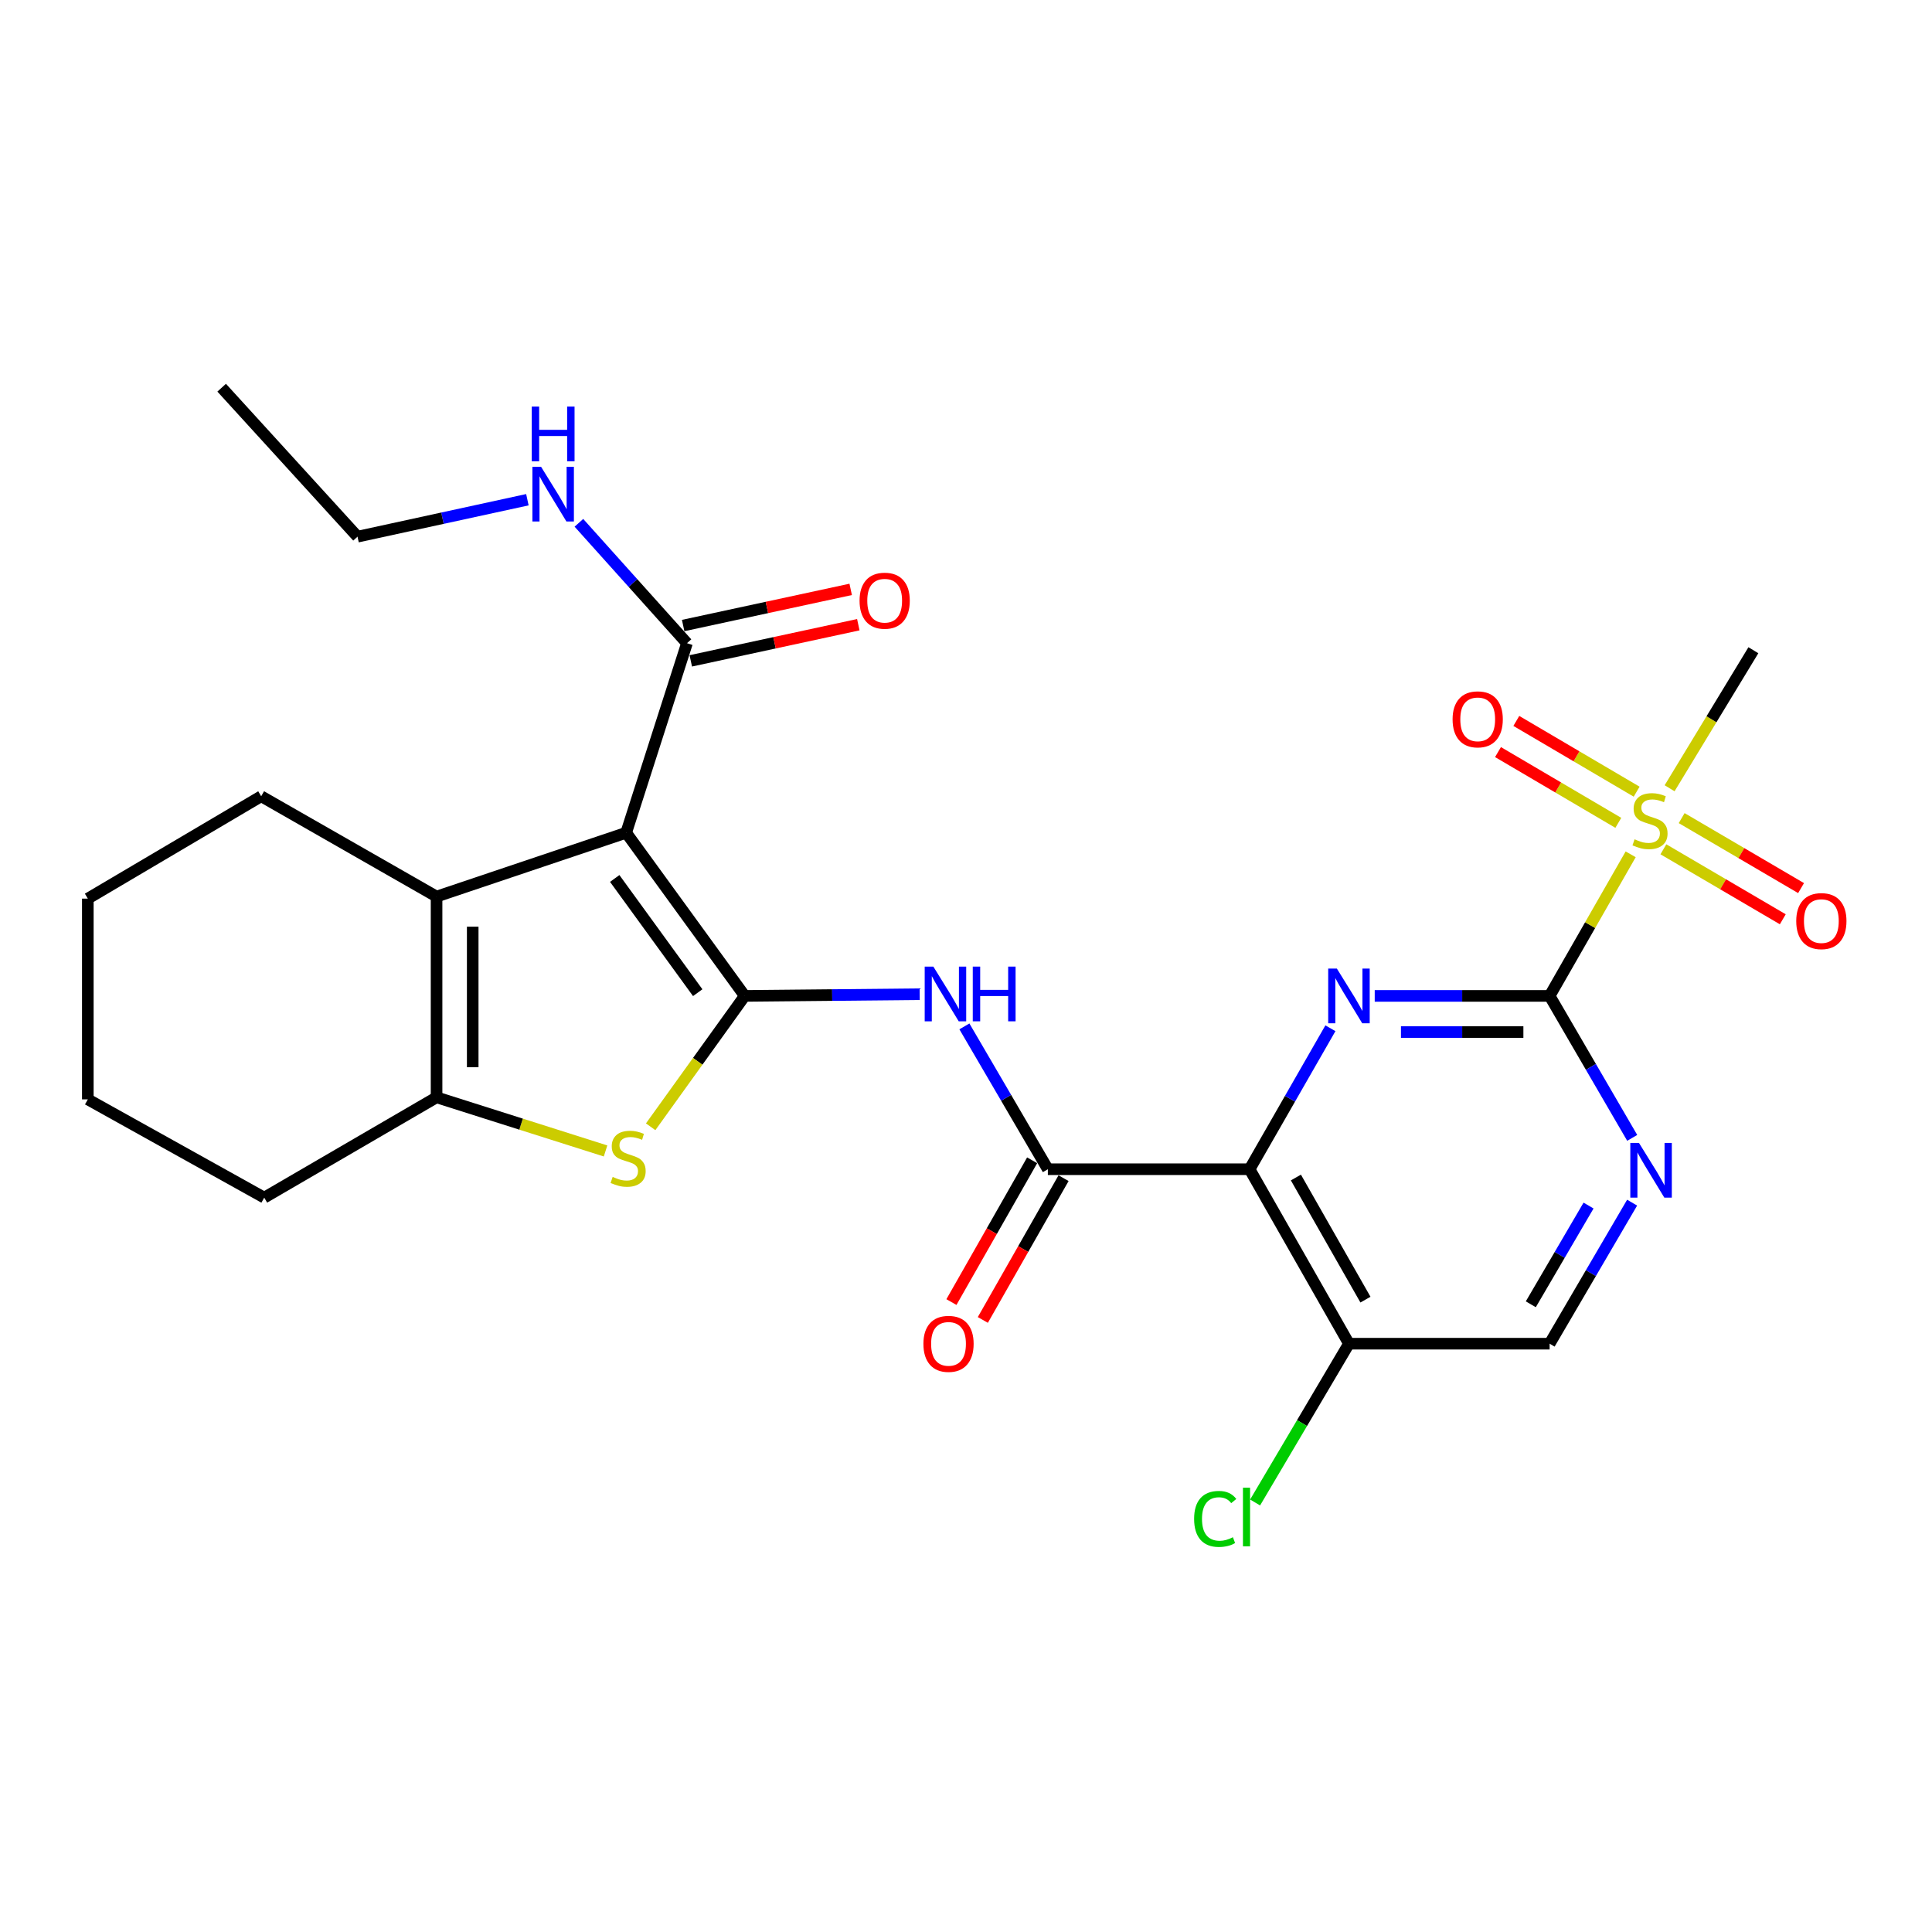 <?xml version='1.0' encoding='iso-8859-1'?>
<svg version='1.1' baseProfile='full'
              xmlns='http://www.w3.org/2000/svg'
                      xmlns:rdkit='http://www.rdkit.org/xml'
                      xmlns:xlink='http://www.w3.org/1999/xlink'
                  xml:space='preserve'
width='1000px' height='1000px' viewBox='0 0 1000 1000'>
<!-- END OF HEADER -->
<rect style='opacity:1.0;fill:#FFFFFF;stroke:none' width='1000' height='1000' x='0' y='0'> </rect>
<path class='bond-0' d='M 385.477,515.48 L 324.107,431.027' style='fill:none;fill-rule:evenodd;stroke:#000000;stroke-width:6px;stroke-linecap:butt;stroke-linejoin:miter;stroke-opacity:1' />
<path class='bond-0' d='M 361.138,513.809 L 318.179,454.692' style='fill:none;fill-rule:evenodd;stroke:#000000;stroke-width:6px;stroke-linecap:butt;stroke-linejoin:miter;stroke-opacity:1' />
<path class='bond-5' d='M 385.477,515.48 L 361.128,549.348' style='fill:none;fill-rule:evenodd;stroke:#000000;stroke-width:6px;stroke-linecap:butt;stroke-linejoin:miter;stroke-opacity:1' />
<path class='bond-5' d='M 361.128,549.348 L 336.78,583.217' style='fill:none;fill-rule:evenodd;stroke:#CCCC00;stroke-width:6px;stroke-linecap:butt;stroke-linejoin:miter;stroke-opacity:1' />
<path class='bond-8' d='M 385.477,515.48 L 430.751,515.04' style='fill:none;fill-rule:evenodd;stroke:#000000;stroke-width:6px;stroke-linecap:butt;stroke-linejoin:miter;stroke-opacity:1' />
<path class='bond-8' d='M 430.751,515.04 L 476.026,514.601' style='fill:none;fill-rule:evenodd;stroke:#0000FF;stroke-width:6px;stroke-linecap:butt;stroke-linejoin:miter;stroke-opacity:1' />
<path class='bond-6' d='M 324.107,431.027 L 225.967,464.066' style='fill:none;fill-rule:evenodd;stroke:#000000;stroke-width:6px;stroke-linecap:butt;stroke-linejoin:miter;stroke-opacity:1' />
<path class='bond-10' d='M 324.107,431.027 L 355.576,332.919' style='fill:none;fill-rule:evenodd;stroke:#000000;stroke-width:6px;stroke-linecap:butt;stroke-linejoin:miter;stroke-opacity:1' />
<path class='bond-1' d='M 802.083,515.48 L 756.819,515.48' style='fill:none;fill-rule:evenodd;stroke:#000000;stroke-width:6px;stroke-linecap:butt;stroke-linejoin:miter;stroke-opacity:1' />
<path class='bond-1' d='M 756.819,515.48 L 711.554,515.48' style='fill:none;fill-rule:evenodd;stroke:#0000FF;stroke-width:6px;stroke-linecap:butt;stroke-linejoin:miter;stroke-opacity:1' />
<path class='bond-1' d='M 788.504,534.187 L 756.819,534.187' style='fill:none;fill-rule:evenodd;stroke:#000000;stroke-width:6px;stroke-linecap:butt;stroke-linejoin:miter;stroke-opacity:1' />
<path class='bond-1' d='M 756.819,534.187 L 725.133,534.187' style='fill:none;fill-rule:evenodd;stroke:#0000FF;stroke-width:6px;stroke-linecap:butt;stroke-linejoin:miter;stroke-opacity:1' />
<path class='bond-4' d='M 802.083,515.48 L 823.058,478.836' style='fill:none;fill-rule:evenodd;stroke:#000000;stroke-width:6px;stroke-linecap:butt;stroke-linejoin:miter;stroke-opacity:1' />
<path class='bond-4' d='M 823.058,478.836 L 844.033,442.193' style='fill:none;fill-rule:evenodd;stroke:#CCCC00;stroke-width:6px;stroke-linecap:butt;stroke-linejoin:miter;stroke-opacity:1' />
<path class='bond-29' d='M 802.083,515.48 L 823.457,552.22' style='fill:none;fill-rule:evenodd;stroke:#000000;stroke-width:6px;stroke-linecap:butt;stroke-linejoin:miter;stroke-opacity:1' />
<path class='bond-29' d='M 823.457,552.22 L 844.831,588.961' style='fill:none;fill-rule:evenodd;stroke:#0000FF;stroke-width:6px;stroke-linecap:butt;stroke-linejoin:miter;stroke-opacity:1' />
<path class='bond-2' d='M 646.783,605.19 L 542.367,605.19' style='fill:none;fill-rule:evenodd;stroke:#000000;stroke-width:6px;stroke-linecap:butt;stroke-linejoin:miter;stroke-opacity:1' />
<path class='bond-3' d='M 646.783,605.19 L 667.7,568.708' style='fill:none;fill-rule:evenodd;stroke:#000000;stroke-width:6px;stroke-linecap:butt;stroke-linejoin:miter;stroke-opacity:1' />
<path class='bond-3' d='M 667.7,568.708 L 688.617,532.225' style='fill:none;fill-rule:evenodd;stroke:#0000FF;stroke-width:6px;stroke-linecap:butt;stroke-linejoin:miter;stroke-opacity:1' />
<path class='bond-12' d='M 646.783,605.19 L 698.217,695.494' style='fill:none;fill-rule:evenodd;stroke:#000000;stroke-width:6px;stroke-linecap:butt;stroke-linejoin:miter;stroke-opacity:1' />
<path class='bond-12' d='M 670.754,609.477 L 706.757,672.69' style='fill:none;fill-rule:evenodd;stroke:#000000;stroke-width:6px;stroke-linecap:butt;stroke-linejoin:miter;stroke-opacity:1' />
<path class='bond-13' d='M 847.122,409.774 L 815.984,391.463' style='fill:none;fill-rule:evenodd;stroke:#CCCC00;stroke-width:6px;stroke-linecap:butt;stroke-linejoin:miter;stroke-opacity:1' />
<path class='bond-13' d='M 815.984,391.463 L 784.846,373.151' style='fill:none;fill-rule:evenodd;stroke:#FF0000;stroke-width:6px;stroke-linecap:butt;stroke-linejoin:miter;stroke-opacity:1' />
<path class='bond-13' d='M 837.639,425.9 L 806.501,407.588' style='fill:none;fill-rule:evenodd;stroke:#CCCC00;stroke-width:6px;stroke-linecap:butt;stroke-linejoin:miter;stroke-opacity:1' />
<path class='bond-13' d='M 806.501,407.588 L 775.363,389.276' style='fill:none;fill-rule:evenodd;stroke:#FF0000;stroke-width:6px;stroke-linecap:butt;stroke-linejoin:miter;stroke-opacity:1' />
<path class='bond-14' d='M 860.968,439.596 L 891.868,457.705' style='fill:none;fill-rule:evenodd;stroke:#CCCC00;stroke-width:6px;stroke-linecap:butt;stroke-linejoin:miter;stroke-opacity:1' />
<path class='bond-14' d='M 891.868,457.705 L 922.768,475.815' style='fill:none;fill-rule:evenodd;stroke:#FF0000;stroke-width:6px;stroke-linecap:butt;stroke-linejoin:miter;stroke-opacity:1' />
<path class='bond-14' d='M 870.427,423.456 L 901.327,441.566' style='fill:none;fill-rule:evenodd;stroke:#CCCC00;stroke-width:6px;stroke-linecap:butt;stroke-linejoin:miter;stroke-opacity:1' />
<path class='bond-14' d='M 901.327,441.566 L 932.227,459.676' style='fill:none;fill-rule:evenodd;stroke:#FF0000;stroke-width:6px;stroke-linecap:butt;stroke-linejoin:miter;stroke-opacity:1' />
<path class='bond-20' d='M 864.183,408.001 L 885.866,372.279' style='fill:none;fill-rule:evenodd;stroke:#CCCC00;stroke-width:6px;stroke-linecap:butt;stroke-linejoin:miter;stroke-opacity:1' />
<path class='bond-20' d='M 885.866,372.279 L 907.55,336.557' style='fill:none;fill-rule:evenodd;stroke:#000000;stroke-width:6px;stroke-linecap:butt;stroke-linejoin:miter;stroke-opacity:1' />
<path class='bond-9' d='M 313.434,595.736 L 269.701,581.855' style='fill:none;fill-rule:evenodd;stroke:#CCCC00;stroke-width:6px;stroke-linecap:butt;stroke-linejoin:miter;stroke-opacity:1' />
<path class='bond-9' d='M 269.701,581.855 L 225.967,567.974' style='fill:none;fill-rule:evenodd;stroke:#000000;stroke-width:6px;stroke-linecap:butt;stroke-linejoin:miter;stroke-opacity:1' />
<path class='bond-21' d='M 225.967,464.066 L 135.186,412.144' style='fill:none;fill-rule:evenodd;stroke:#000000;stroke-width:6px;stroke-linecap:butt;stroke-linejoin:miter;stroke-opacity:1' />
<path class='bond-27' d='M 225.967,464.066 L 225.967,567.974' style='fill:none;fill-rule:evenodd;stroke:#000000;stroke-width:6px;stroke-linecap:butt;stroke-linejoin:miter;stroke-opacity:1' />
<path class='bond-27' d='M 244.675,479.652 L 244.675,552.388' style='fill:none;fill-rule:evenodd;stroke:#000000;stroke-width:6px;stroke-linecap:butt;stroke-linejoin:miter;stroke-opacity:1' />
<path class='bond-7' d='M 542.367,605.19 L 520.769,568.224' style='fill:none;fill-rule:evenodd;stroke:#000000;stroke-width:6px;stroke-linecap:butt;stroke-linejoin:miter;stroke-opacity:1' />
<path class='bond-7' d='M 520.769,568.224 L 499.171,531.258' style='fill:none;fill-rule:evenodd;stroke:#0000FF;stroke-width:6px;stroke-linecap:butt;stroke-linejoin:miter;stroke-opacity:1' />
<path class='bond-16' d='M 534.238,600.563 L 513.347,637.255' style='fill:none;fill-rule:evenodd;stroke:#000000;stroke-width:6px;stroke-linecap:butt;stroke-linejoin:miter;stroke-opacity:1' />
<path class='bond-16' d='M 513.347,637.255 L 492.457,673.948' style='fill:none;fill-rule:evenodd;stroke:#FF0000;stroke-width:6px;stroke-linecap:butt;stroke-linejoin:miter;stroke-opacity:1' />
<path class='bond-16' d='M 550.495,609.818 L 529.604,646.511' style='fill:none;fill-rule:evenodd;stroke:#000000;stroke-width:6px;stroke-linecap:butt;stroke-linejoin:miter;stroke-opacity:1' />
<path class='bond-16' d='M 529.604,646.511 L 508.714,683.204' style='fill:none;fill-rule:evenodd;stroke:#FF0000;stroke-width:6px;stroke-linecap:butt;stroke-linejoin:miter;stroke-opacity:1' />
<path class='bond-22' d='M 225.967,567.974 L 136.766,619.896' style='fill:none;fill-rule:evenodd;stroke:#000000;stroke-width:6px;stroke-linecap:butt;stroke-linejoin:miter;stroke-opacity:1' />
<path class='bond-17' d='M 357.55,342.062 L 400.905,332.705' style='fill:none;fill-rule:evenodd;stroke:#000000;stroke-width:6px;stroke-linecap:butt;stroke-linejoin:miter;stroke-opacity:1' />
<path class='bond-17' d='M 400.905,332.705 L 444.26,323.348' style='fill:none;fill-rule:evenodd;stroke:#FF0000;stroke-width:6px;stroke-linecap:butt;stroke-linejoin:miter;stroke-opacity:1' />
<path class='bond-17' d='M 353.603,323.776 L 396.958,314.419' style='fill:none;fill-rule:evenodd;stroke:#000000;stroke-width:6px;stroke-linecap:butt;stroke-linejoin:miter;stroke-opacity:1' />
<path class='bond-17' d='M 396.958,314.419 L 440.314,305.062' style='fill:none;fill-rule:evenodd;stroke:#FF0000;stroke-width:6px;stroke-linecap:butt;stroke-linejoin:miter;stroke-opacity:1' />
<path class='bond-18' d='M 355.576,332.919 L 327.608,301.762' style='fill:none;fill-rule:evenodd;stroke:#000000;stroke-width:6px;stroke-linecap:butt;stroke-linejoin:miter;stroke-opacity:1' />
<path class='bond-18' d='M 327.608,301.762 L 299.641,270.605' style='fill:none;fill-rule:evenodd;stroke:#0000FF;stroke-width:6px;stroke-linecap:butt;stroke-linejoin:miter;stroke-opacity:1' />
<path class='bond-11' d='M 844.785,622.491 L 823.434,658.992' style='fill:none;fill-rule:evenodd;stroke:#0000FF;stroke-width:6px;stroke-linecap:butt;stroke-linejoin:miter;stroke-opacity:1' />
<path class='bond-11' d='M 823.434,658.992 L 802.083,695.494' style='fill:none;fill-rule:evenodd;stroke:#000000;stroke-width:6px;stroke-linecap:butt;stroke-linejoin:miter;stroke-opacity:1' />
<path class='bond-11' d='M 822.232,623.996 L 807.286,649.547' style='fill:none;fill-rule:evenodd;stroke:#0000FF;stroke-width:6px;stroke-linecap:butt;stroke-linejoin:miter;stroke-opacity:1' />
<path class='bond-11' d='M 807.286,649.547 L 792.341,675.098' style='fill:none;fill-rule:evenodd;stroke:#000000;stroke-width:6px;stroke-linecap:butt;stroke-linejoin:miter;stroke-opacity:1' />
<path class='bond-15' d='M 698.217,695.494 L 802.083,695.494' style='fill:none;fill-rule:evenodd;stroke:#000000;stroke-width:6px;stroke-linecap:butt;stroke-linejoin:miter;stroke-opacity:1' />
<path class='bond-19' d='M 698.217,695.494 L 673.928,736.589' style='fill:none;fill-rule:evenodd;stroke:#000000;stroke-width:6px;stroke-linecap:butt;stroke-linejoin:miter;stroke-opacity:1' />
<path class='bond-19' d='M 673.928,736.589 L 649.638,777.684' style='fill:none;fill-rule:evenodd;stroke:#00CC00;stroke-width:6px;stroke-linecap:butt;stroke-linejoin:miter;stroke-opacity:1' />
<path class='bond-23' d='M 272.978,258.653 L 229.014,268.219' style='fill:none;fill-rule:evenodd;stroke:#0000FF;stroke-width:6px;stroke-linecap:butt;stroke-linejoin:miter;stroke-opacity:1' />
<path class='bond-23' d='M 229.014,268.219 L 185.051,277.785' style='fill:none;fill-rule:evenodd;stroke:#000000;stroke-width:6px;stroke-linecap:butt;stroke-linejoin:miter;stroke-opacity:1' />
<path class='bond-24' d='M 135.186,412.144 L 45.455,465.126' style='fill:none;fill-rule:evenodd;stroke:#000000;stroke-width:6px;stroke-linecap:butt;stroke-linejoin:miter;stroke-opacity:1' />
<path class='bond-25' d='M 136.766,619.896 L 45.455,569.034' style='fill:none;fill-rule:evenodd;stroke:#000000;stroke-width:6px;stroke-linecap:butt;stroke-linejoin:miter;stroke-opacity:1' />
<path class='bond-26' d='M 185.051,277.785 L 114.733,200.671' style='fill:none;fill-rule:evenodd;stroke:#000000;stroke-width:6px;stroke-linecap:butt;stroke-linejoin:miter;stroke-opacity:1' />
<path class='bond-28' d='M 45.455,465.126 L 45.455,569.034' style='fill:none;fill-rule:evenodd;stroke:#000000;stroke-width:6px;stroke-linecap:butt;stroke-linejoin:miter;stroke-opacity:1' />
<path  class='atom-4' d='M 691.957 501.32
L 701.237 516.32
Q 702.157 517.8, 703.637 520.48
Q 705.117 523.16, 705.197 523.32
L 705.197 501.32
L 708.957 501.32
L 708.957 529.64
L 705.077 529.64
L 695.117 513.24
Q 693.957 511.32, 692.717 509.12
Q 691.517 506.92, 691.157 506.24
L 691.157 529.64
L 687.477 529.64
L 687.477 501.32
L 691.957 501.32
' fill='#0000FF'/>
<path  class='atom-5' d='M 846.047 434.418
Q 846.367 434.538, 847.687 435.098
Q 849.007 435.658, 850.447 436.018
Q 851.927 436.338, 853.367 436.338
Q 856.047 436.338, 857.607 435.058
Q 859.167 433.738, 859.167 431.458
Q 859.167 429.898, 858.367 428.938
Q 857.607 427.978, 856.407 427.458
Q 855.207 426.938, 853.207 426.338
Q 850.687 425.578, 849.167 424.858
Q 847.687 424.138, 846.607 422.618
Q 845.567 421.098, 845.567 418.538
Q 845.567 414.978, 847.967 412.778
Q 850.407 410.578, 855.207 410.578
Q 858.487 410.578, 862.207 412.138
L 861.287 415.218
Q 857.887 413.818, 855.327 413.818
Q 852.567 413.818, 851.047 414.978
Q 849.527 416.098, 849.567 418.058
Q 849.567 419.578, 850.327 420.498
Q 851.127 421.418, 852.247 421.938
Q 853.407 422.458, 855.327 423.058
Q 857.887 423.858, 859.407 424.658
Q 860.927 425.458, 862.007 427.098
Q 863.127 428.698, 863.127 431.458
Q 863.127 435.378, 860.487 437.498
Q 857.887 439.578, 853.527 439.578
Q 851.007 439.578, 849.087 439.018
Q 847.207 438.498, 844.967 437.578
L 846.047 434.418
' fill='#CCCC00'/>
<path  class='atom-6' d='M 317.115 609.163
Q 317.435 609.283, 318.755 609.843
Q 320.075 610.403, 321.515 610.763
Q 322.995 611.083, 324.435 611.083
Q 327.115 611.083, 328.675 609.803
Q 330.235 608.483, 330.235 606.203
Q 330.235 604.643, 329.435 603.683
Q 328.675 602.723, 327.475 602.203
Q 326.275 601.683, 324.275 601.083
Q 321.755 600.323, 320.235 599.603
Q 318.755 598.883, 317.675 597.363
Q 316.635 595.843, 316.635 593.283
Q 316.635 589.723, 319.035 587.523
Q 321.475 585.323, 326.275 585.323
Q 329.555 585.323, 333.275 586.883
L 332.355 589.963
Q 328.955 588.563, 326.395 588.563
Q 323.635 588.563, 322.115 589.723
Q 320.595 590.843, 320.635 592.803
Q 320.635 594.323, 321.395 595.243
Q 322.195 596.163, 323.315 596.683
Q 324.475 597.203, 326.395 597.803
Q 328.955 598.603, 330.475 599.403
Q 331.995 600.203, 333.075 601.843
Q 334.195 603.443, 334.195 606.203
Q 334.195 610.123, 331.555 612.243
Q 328.955 614.323, 324.595 614.323
Q 322.075 614.323, 320.155 613.763
Q 318.275 613.243, 316.035 612.323
L 317.115 609.163
' fill='#CCCC00'/>
<path  class='atom-9' d='M 483.103 500.311
L 492.383 515.311
Q 493.303 516.791, 494.783 519.471
Q 496.263 522.151, 496.343 522.311
L 496.343 500.311
L 500.103 500.311
L 500.103 528.631
L 496.223 528.631
L 486.263 512.231
Q 485.103 510.311, 483.863 508.111
Q 482.663 505.911, 482.303 505.231
L 482.303 528.631
L 478.623 528.631
L 478.623 500.311
L 483.103 500.311
' fill='#0000FF'/>
<path  class='atom-9' d='M 503.503 500.311
L 507.343 500.311
L 507.343 512.351
L 521.823 512.351
L 521.823 500.311
L 525.663 500.311
L 525.663 528.631
L 521.823 528.631
L 521.823 515.551
L 507.343 515.551
L 507.343 528.631
L 503.503 528.631
L 503.503 500.311
' fill='#0000FF'/>
<path  class='atom-12' d='M 848.328 591.571
L 857.608 606.571
Q 858.528 608.051, 860.008 610.731
Q 861.488 613.411, 861.568 613.571
L 861.568 591.571
L 865.328 591.571
L 865.328 619.891
L 861.448 619.891
L 851.488 603.491
Q 850.328 601.571, 849.088 599.371
Q 847.888 597.171, 847.528 596.491
L 847.528 619.891
L 843.848 619.891
L 843.848 591.571
L 848.328 591.571
' fill='#0000FF'/>
<path  class='atom-14' d='M 751.856 372.326
Q 751.856 365.526, 755.216 361.726
Q 758.576 357.926, 764.856 357.926
Q 771.136 357.926, 774.496 361.726
Q 777.856 365.526, 777.856 372.326
Q 777.856 379.206, 774.456 383.126
Q 771.056 387.006, 764.856 387.006
Q 758.616 387.006, 755.216 383.126
Q 751.856 379.246, 751.856 372.326
M 764.856 383.806
Q 769.176 383.806, 771.496 380.926
Q 773.856 378.006, 773.856 372.326
Q 773.856 366.766, 771.496 363.966
Q 769.176 361.126, 764.856 361.126
Q 760.536 361.126, 758.176 363.926
Q 755.856 366.726, 755.856 372.326
Q 755.856 378.046, 758.176 380.926
Q 760.536 383.806, 764.856 383.806
' fill='#FF0000'/>
<path  class='atom-15' d='M 929.729 476.753
Q 929.729 469.953, 933.089 466.153
Q 936.449 462.353, 942.729 462.353
Q 949.009 462.353, 952.369 466.153
Q 955.729 469.953, 955.729 476.753
Q 955.729 483.633, 952.329 487.553
Q 948.929 491.433, 942.729 491.433
Q 936.489 491.433, 933.089 487.553
Q 929.729 483.673, 929.729 476.753
M 942.729 488.233
Q 947.049 488.233, 949.369 485.353
Q 951.729 482.433, 951.729 476.753
Q 951.729 471.193, 949.369 468.393
Q 947.049 465.553, 942.729 465.553
Q 938.409 465.553, 936.049 468.353
Q 933.729 471.153, 933.729 476.753
Q 933.729 482.473, 936.049 485.353
Q 938.409 488.233, 942.729 488.233
' fill='#FF0000'/>
<path  class='atom-17' d='M 477.953 695.574
Q 477.953 688.774, 481.313 684.974
Q 484.673 681.174, 490.953 681.174
Q 497.233 681.174, 500.593 684.974
Q 503.953 688.774, 503.953 695.574
Q 503.953 702.454, 500.553 706.374
Q 497.153 710.254, 490.953 710.254
Q 484.713 710.254, 481.313 706.374
Q 477.953 702.494, 477.953 695.574
M 490.953 707.054
Q 495.273 707.054, 497.593 704.174
Q 499.953 701.254, 499.953 695.574
Q 499.953 690.014, 497.593 687.214
Q 495.273 684.374, 490.953 684.374
Q 486.633 684.374, 484.273 687.174
Q 481.953 689.974, 481.953 695.574
Q 481.953 701.294, 484.273 704.174
Q 486.633 707.054, 490.953 707.054
' fill='#FF0000'/>
<path  class='atom-18' d='M 444.904 310.915
Q 444.904 304.115, 448.264 300.315
Q 451.624 296.515, 457.904 296.515
Q 464.184 296.515, 467.544 300.315
Q 470.904 304.115, 470.904 310.915
Q 470.904 317.795, 467.504 321.715
Q 464.104 325.595, 457.904 325.595
Q 451.664 325.595, 448.264 321.715
Q 444.904 317.835, 444.904 310.915
M 457.904 322.395
Q 462.224 322.395, 464.544 319.515
Q 466.904 316.595, 466.904 310.915
Q 466.904 305.355, 464.544 302.555
Q 462.224 299.715, 457.904 299.715
Q 453.584 299.715, 451.224 302.515
Q 448.904 305.315, 448.904 310.915
Q 448.904 316.635, 451.224 319.515
Q 453.584 322.395, 457.904 322.395
' fill='#FF0000'/>
<path  class='atom-19' d='M 280.048 241.593
L 289.328 256.593
Q 290.248 258.073, 291.728 260.753
Q 293.208 263.433, 293.288 263.593
L 293.288 241.593
L 297.048 241.593
L 297.048 269.913
L 293.168 269.913
L 283.208 253.513
Q 282.048 251.593, 280.808 249.393
Q 279.608 247.193, 279.248 246.513
L 279.248 269.913
L 275.568 269.913
L 275.568 241.593
L 280.048 241.593
' fill='#0000FF'/>
<path  class='atom-19' d='M 275.228 210.441
L 279.068 210.441
L 279.068 222.481
L 293.548 222.481
L 293.548 210.441
L 297.388 210.441
L 297.388 238.761
L 293.548 238.761
L 293.548 225.681
L 279.068 225.681
L 279.068 238.761
L 275.228 238.761
L 275.228 210.441
' fill='#0000FF'/>
<path  class='atom-20' d='M 618.073 786.184
Q 618.073 779.144, 621.353 775.464
Q 624.673 771.744, 630.953 771.744
Q 636.793 771.744, 639.913 775.864
L 637.273 778.024
Q 634.993 775.024, 630.953 775.024
Q 626.673 775.024, 624.393 777.904
Q 622.153 780.744, 622.153 786.184
Q 622.153 791.784, 624.473 794.664
Q 626.833 797.544, 631.393 797.544
Q 634.513 797.544, 638.153 795.664
L 639.273 798.664
Q 637.793 799.624, 635.553 800.184
Q 633.313 800.744, 630.833 800.744
Q 624.673 800.744, 621.353 796.984
Q 618.073 793.224, 618.073 786.184
' fill='#00CC00'/>
<path  class='atom-20' d='M 643.353 770.024
L 647.033 770.024
L 647.033 800.384
L 643.353 800.384
L 643.353 770.024
' fill='#00CC00'/>
</svg>
